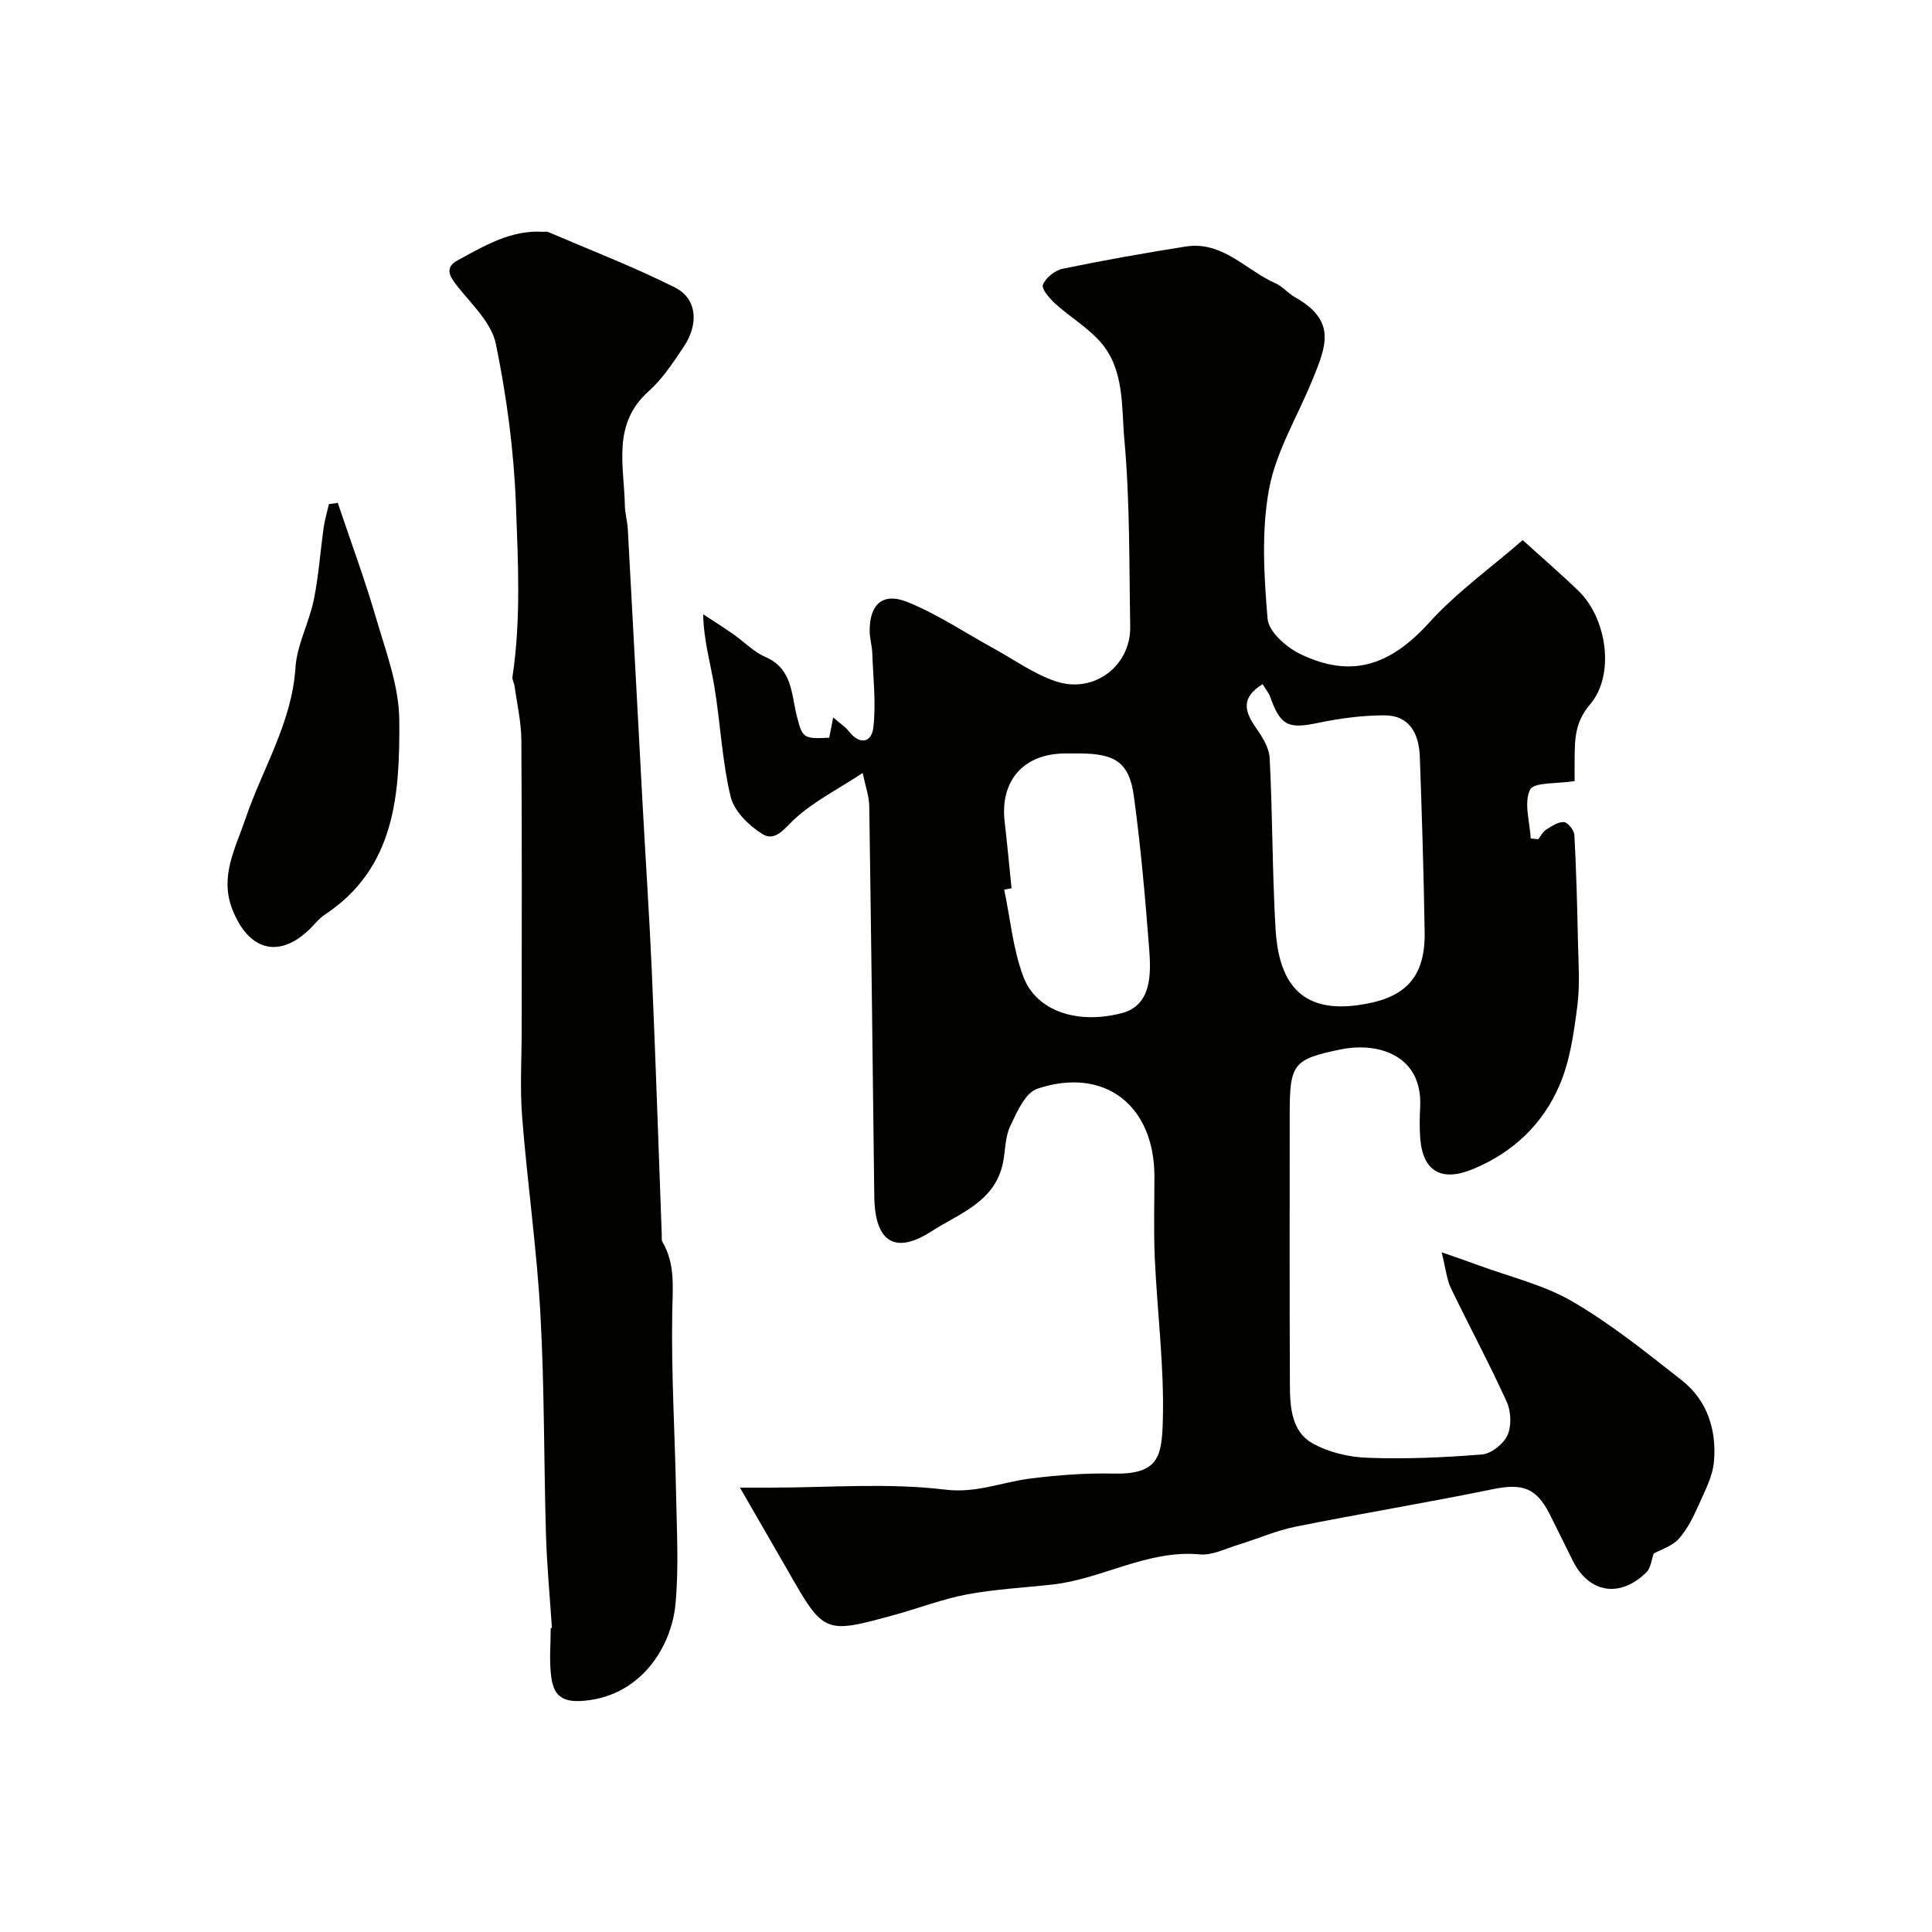 <svg enable-background="new 0 0 400 400" viewBox="0 0 400 400" xmlns="http://www.w3.org/2000/svg"><g fill="#010100"><path d="m153.2 308h6.3c12.07 0 24.26-1.03 36.16.41 6.52.79 11.73-1.54 17.56-2.28 5.74-.73 11.57-1.17 17.34-1.04 9.35.21 9.98-3.59 10.19-10.95.31-11.17-1.15-22.39-1.66-33.59-.26-5.66-.08-11.33-.08-17-.02-14.75-10.38-22.79-24.27-18.13-2.49.84-4.23 4.87-5.6 7.77-1.08 2.28-.97 5.1-1.51 7.66-1.68 8.03-9.03 10.37-14.74 14.06-7.66 4.94-11.77 2.19-11.88-7.24-.32-26.93-.64-53.87-1.04-80.8-.03-1.97-.76-3.93-1.36-6.83-5.29 3.46-10.15 5.92-14.02 9.46-2.18 1.99-4.04 4.85-6.74 3.18-2.79-1.73-5.86-4.74-6.58-7.73-1.78-7.43-2.11-15.19-3.36-22.76-.79-4.78-2.2-9.47-2.33-15.01 2.05 1.34 4.12 2.64 6.13 4.04 2.27 1.58 4.28 3.72 6.75 4.79 5.62 2.44 5.35 7.67 6.52 12.27 1.16 4.56 1.37 4.72 6.7 4.46.22-1.14.46-2.34.82-4.2 1.36 1.18 2.46 1.87 3.21 2.83 2.29 2.96 4.75 2.4 5.11-.77.57-5.07-.04-10.29-.23-15.44-.05-1.46-.51-2.92-.53-4.38-.09-5.64 2.67-8.24 7.89-6.11 6.24 2.54 11.95 6.39 17.9 9.65 4.23 2.32 8.26 5.26 12.76 6.75 7.91 2.63 15.54-3.24 15.39-11.36-.23-12.94-.05-25.92-1.22-38.78-.61-6.76.06-14.38-4.9-20.07-2.64-3.03-6.28-5.17-9.3-7.9-1.21-1.09-3-3.12-2.66-3.99.57-1.46 2.5-3 4.1-3.33 8.45-1.75 16.95-3.25 25.47-4.6 7.64-1.2 12.47 4.92 18.6 7.62 1.46.64 2.56 2.05 3.98 2.85 8.77 4.92 6.48 10.19 3.66 17.12-3.06 7.53-7.52 14.78-8.98 22.59-1.62 8.72-1.06 17.98-.31 26.91.22 2.63 3.85 5.86 6.69 7.24 10.64 5.18 18.7 2.43 26.79-6.49 5.7-6.28 12.76-11.33 19.34-17.06 4.07 3.7 7.95 7.02 11.6 10.57 5.82 5.66 7.56 17.34 2.35 23.44-3.2 3.75-3.16 7.31-3.2 11.37-.02 1.81 0 3.62 0 4.52-3.57.58-8.45.18-9.23 1.78-1.32 2.7-.04 6.66.14 10.1.52.05 1.04.1 1.57.15.53-.68.94-1.55 1.62-1.98 1.14-.72 2.5-1.66 3.7-1.56.82.06 2.1 1.7 2.15 2.68.39 7.23.58 14.46.73 21.7.09 4.57.46 9.2-.12 13.7-.72 5.55-1.51 11.33-3.69 16.4-3.46 8.05-9.61 13.93-17.95 17.37-6.42 2.65-10.34.54-10.88-6.36-.17-2.15-.13-4.34-.02-6.5.54-10.6-8.52-13.54-16.44-11.93-9.99 2.03-10.57 3.08-10.57 13.59 0 18.67-.05 37.33.04 56 .02 4.47.37 9.45 4.53 11.87 3.35 1.94 7.64 2.95 11.56 3.09 7.89.29 15.84-.05 23.72-.7 1.91-.16 4.42-2.16 5.23-3.96.87-1.93.76-4.93-.14-6.91-3.61-7.96-7.77-15.66-11.56-23.54-.88-1.83-1.06-4-1.92-7.44 3.26 1.15 5.43 1.88 7.57 2.67 6.56 2.43 13.59 4.07 19.54 7.54 8 4.67 15.32 10.57 22.63 16.32 5.27 4.14 7.17 10.22 6.65 16.69-.24 3.08-1.84 6.11-3.14 9.02-1.11 2.49-2.36 5.07-4.15 7.08-1.36 1.52-3.66 2.2-5.2 3.06-.46 1.24-.58 2.96-1.5 3.87-5.46 5.4-11.88 4.33-15.25-2.38-1.61-3.22-3.17-6.47-4.8-9.68-2.78-5.49-5.72-6.38-11.75-5.14-13.54 2.78-27.2 5.02-40.75 7.74-4.06.81-7.93 2.53-11.92 3.75-2.63.8-5.39 2.24-7.96 2.01-10.91-1.01-20.24 5.11-30.62 6.25-5.87.65-11.81.95-17.6 2.03-5.07.95-9.96 2.85-14.95 4.22-14.66 4.03-14.67 4-22.24-9.26-3.01-5.2-6.02-10.42-9.84-17.06zm108.21-166.35c-4.46 2.75-3.79 5.54-1.49 8.86 1.34 1.93 2.84 4.24 2.95 6.44.61 11.74.53 23.51 1.21 35.25.57 9.81 4.15 17.59 16.82 15.94 9.66-1.26 14.22-5.35 14.06-15.18-.19-12.09-.57-24.17-1-36.25-.17-4.7-2.03-8.62-7.38-8.61-4.56.01-9.18.63-13.65 1.56-6.24 1.3-7.8.64-9.99-5.47-.26-.74-.81-1.37-1.53-2.54zm-51.98 42.26c-.51.09-1.02.18-1.52.27 1.26 6.01 1.81 12.29 3.94 17.97 2.82 7.52 11.69 9.92 20.46 7.59 6.06-1.61 6.03-7.97 5.62-13.21-.82-10.61-1.74-21.24-3.19-31.78-.95-6.9-3.88-8.74-11.21-8.75-1 0-2 0-2.99 0-8.61.01-13.55 5.63-12.53 14.19.53 4.57.95 9.15 1.42 13.72z"/><path d="m114.27 337.06c-.42-6.43-1.04-12.85-1.23-19.28-.45-15.28-.31-30.59-1.16-45.84-.76-13.59-2.71-27.12-3.78-40.7-.47-5.99-.09-12.05-.09-18.08 0-19.99.07-39.99-.07-59.98-.03-3.72-.9-7.44-1.41-11.16-.09-.63-.52-1.28-.43-1.87 1.79-11.9 1.16-23.91.71-35.81-.42-11.09-1.91-22.24-4.14-33.11-.87-4.26-4.79-8.03-7.75-11.68-1.73-2.14-3.06-4.08-.19-5.64 5.53-3 11.05-6.35 17.76-5.92.33.02.71-.08.99.04 8.79 3.77 17.74 7.22 26.28 11.5 4.53 2.27 4.98 7.52 1.81 12.25-2.18 3.25-4.4 6.66-7.28 9.23-7.63 6.8-5.07 15.43-4.92 23.66.03 1.63.52 3.24.61 4.87 1.03 18.8 2.01 37.6 3.03 56.39.64 11.87 1.44 23.73 1.96 35.6.78 18.03 1.37 36.06 2.04 54.09.02.5-.09 1.09.13 1.47 2.7 4.61 2.13 9.47 2.04 14.58-.22 12.59.56 25.19.8 37.79.14 7.53.57 15.11-.12 22.57-.85 9.3-7.6 19.6-19.8 20.15-4.45.2-5.55-2.02-5.95-5.15-.42-3.28-.09-6.65-.09-9.98.08.02.16.01.25.01z"/><path d="m69.93 104.12c2.67 7.93 5.58 15.78 7.92 23.8 2.04 6.99 4.78 14.16 4.82 21.27.09 15.15-.74 30.54-15.51 40.24-1.09.72-1.93 1.83-2.87 2.77-6.37 6.35-12.78 4.75-16.18-3.91-2.68-6.84.62-12.58 2.7-18.74 3.51-10.4 9.62-19.87 10.36-31.3.31-4.73 2.81-9.28 3.79-14.02 1.01-4.95 1.35-10.04 2.06-15.05.23-1.62.71-3.21 1.08-4.81.61-.08 1.22-.16 1.83-.25z"/></g></svg>